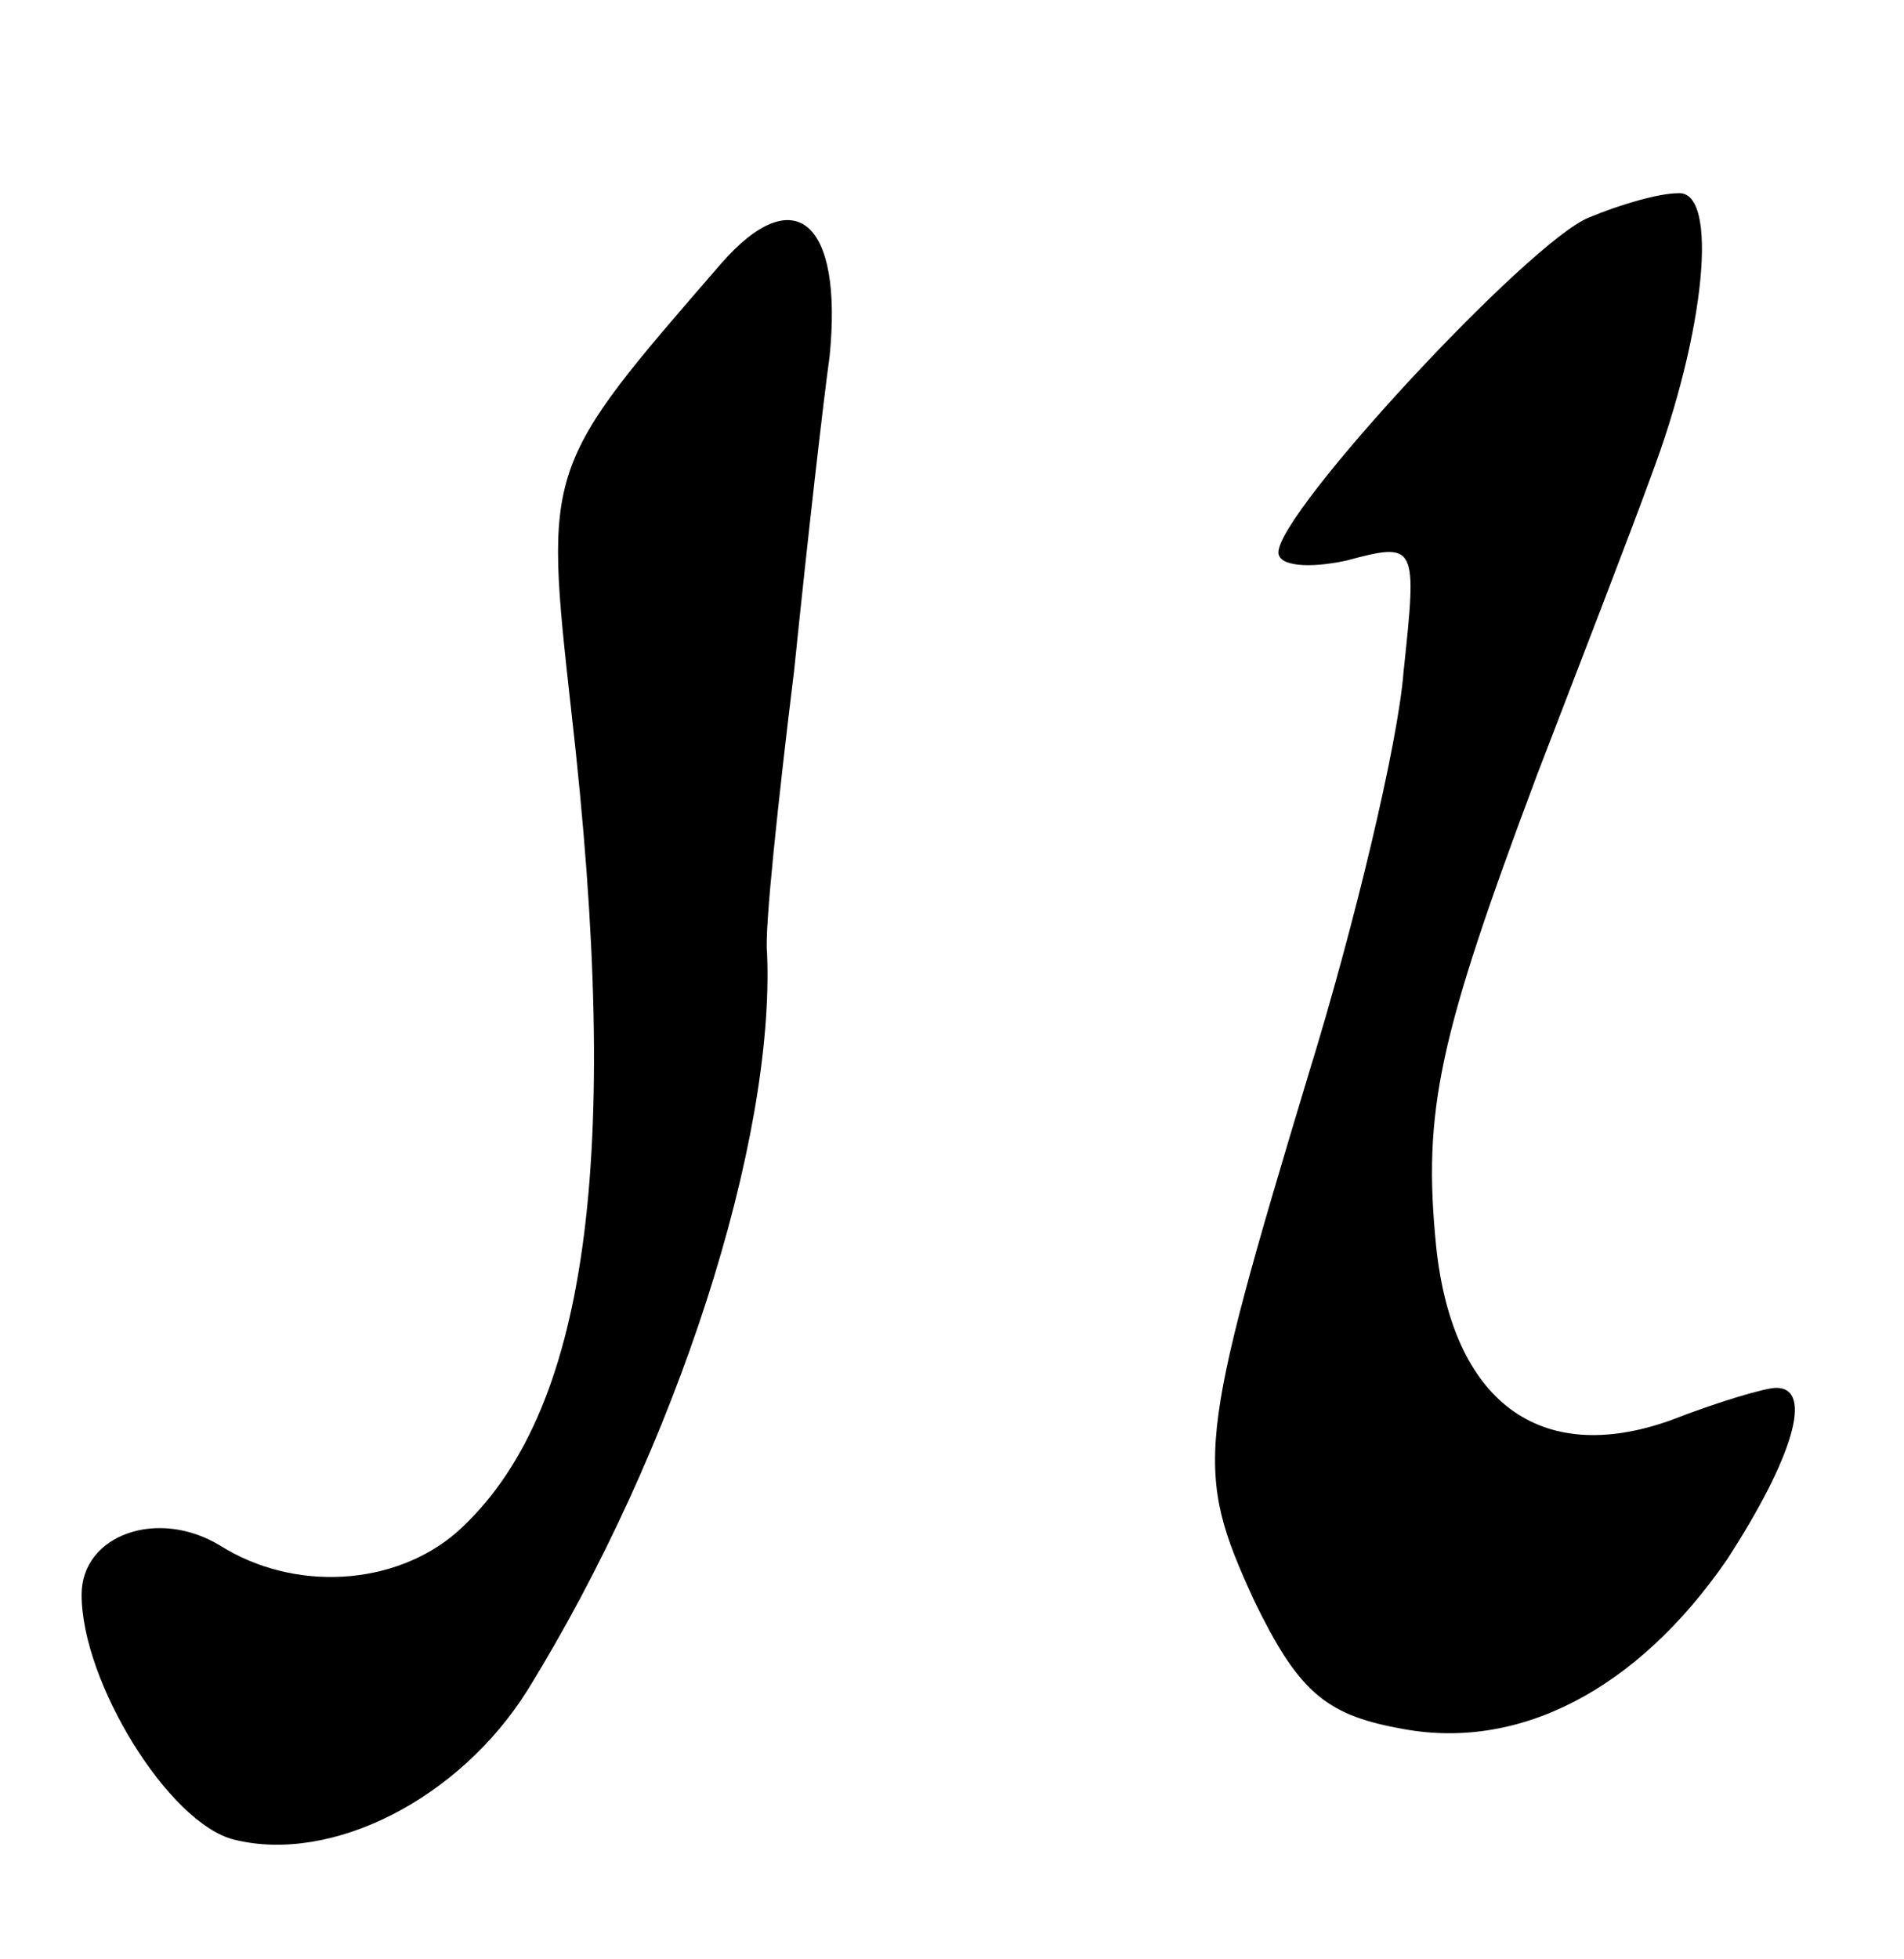 <?xml version="1.0" standalone="no"?>
<!DOCTYPE svg PUBLIC "-//W3C//DTD SVG 20010904//EN"
 "http://www.w3.org/TR/2001/REC-SVG-20010904/DTD/svg10.dtd">
<svg version="1.0" xmlns="http://www.w3.org/2000/svg"
 width="70pt" height="72pt" viewBox="0 0 70 72"
 preserveAspectRatio="xMidYMid meet">
<g transform="translate(0,72) scale(0.1,-0.1)"
fill="#000000" stroke="none">
<path d="M584 640 c-22 -9 -114 -108 -114 -123 0 -5 11 -6 25 -3 26 7 26 6 21
-41 -2 -26 -18 -93 -35 -148 -41 -136 -42 -145 -20 -193 16 -33 26 -42 53 -47
44 -9 88 14 121 62 24 37 32 63 18 63 -4 0 -21 -5 -39 -12 -48 -17 -80 7 -86
64 -5 50 1 77 37 173 15 39 34 88 42 110 20 53 25 105 10 104 -7 0 -21 -4 -33
-9z"/>
<path d="M265 623 c-65 -75 -65 -74 -55 -164 19 -166 6 -259 -42 -302 -23 -20
-60 -22 -87 -5 -23 14 -51 4 -51 -18 0 -32 32 -84 56 -90 36 -9 83 15 108 55
55 89 91 202 88 271 -1 8 4 55 10 104 5 49 11 101 13 115 5 50 -13 65 -40 34z"/>
</g>
</svg>
